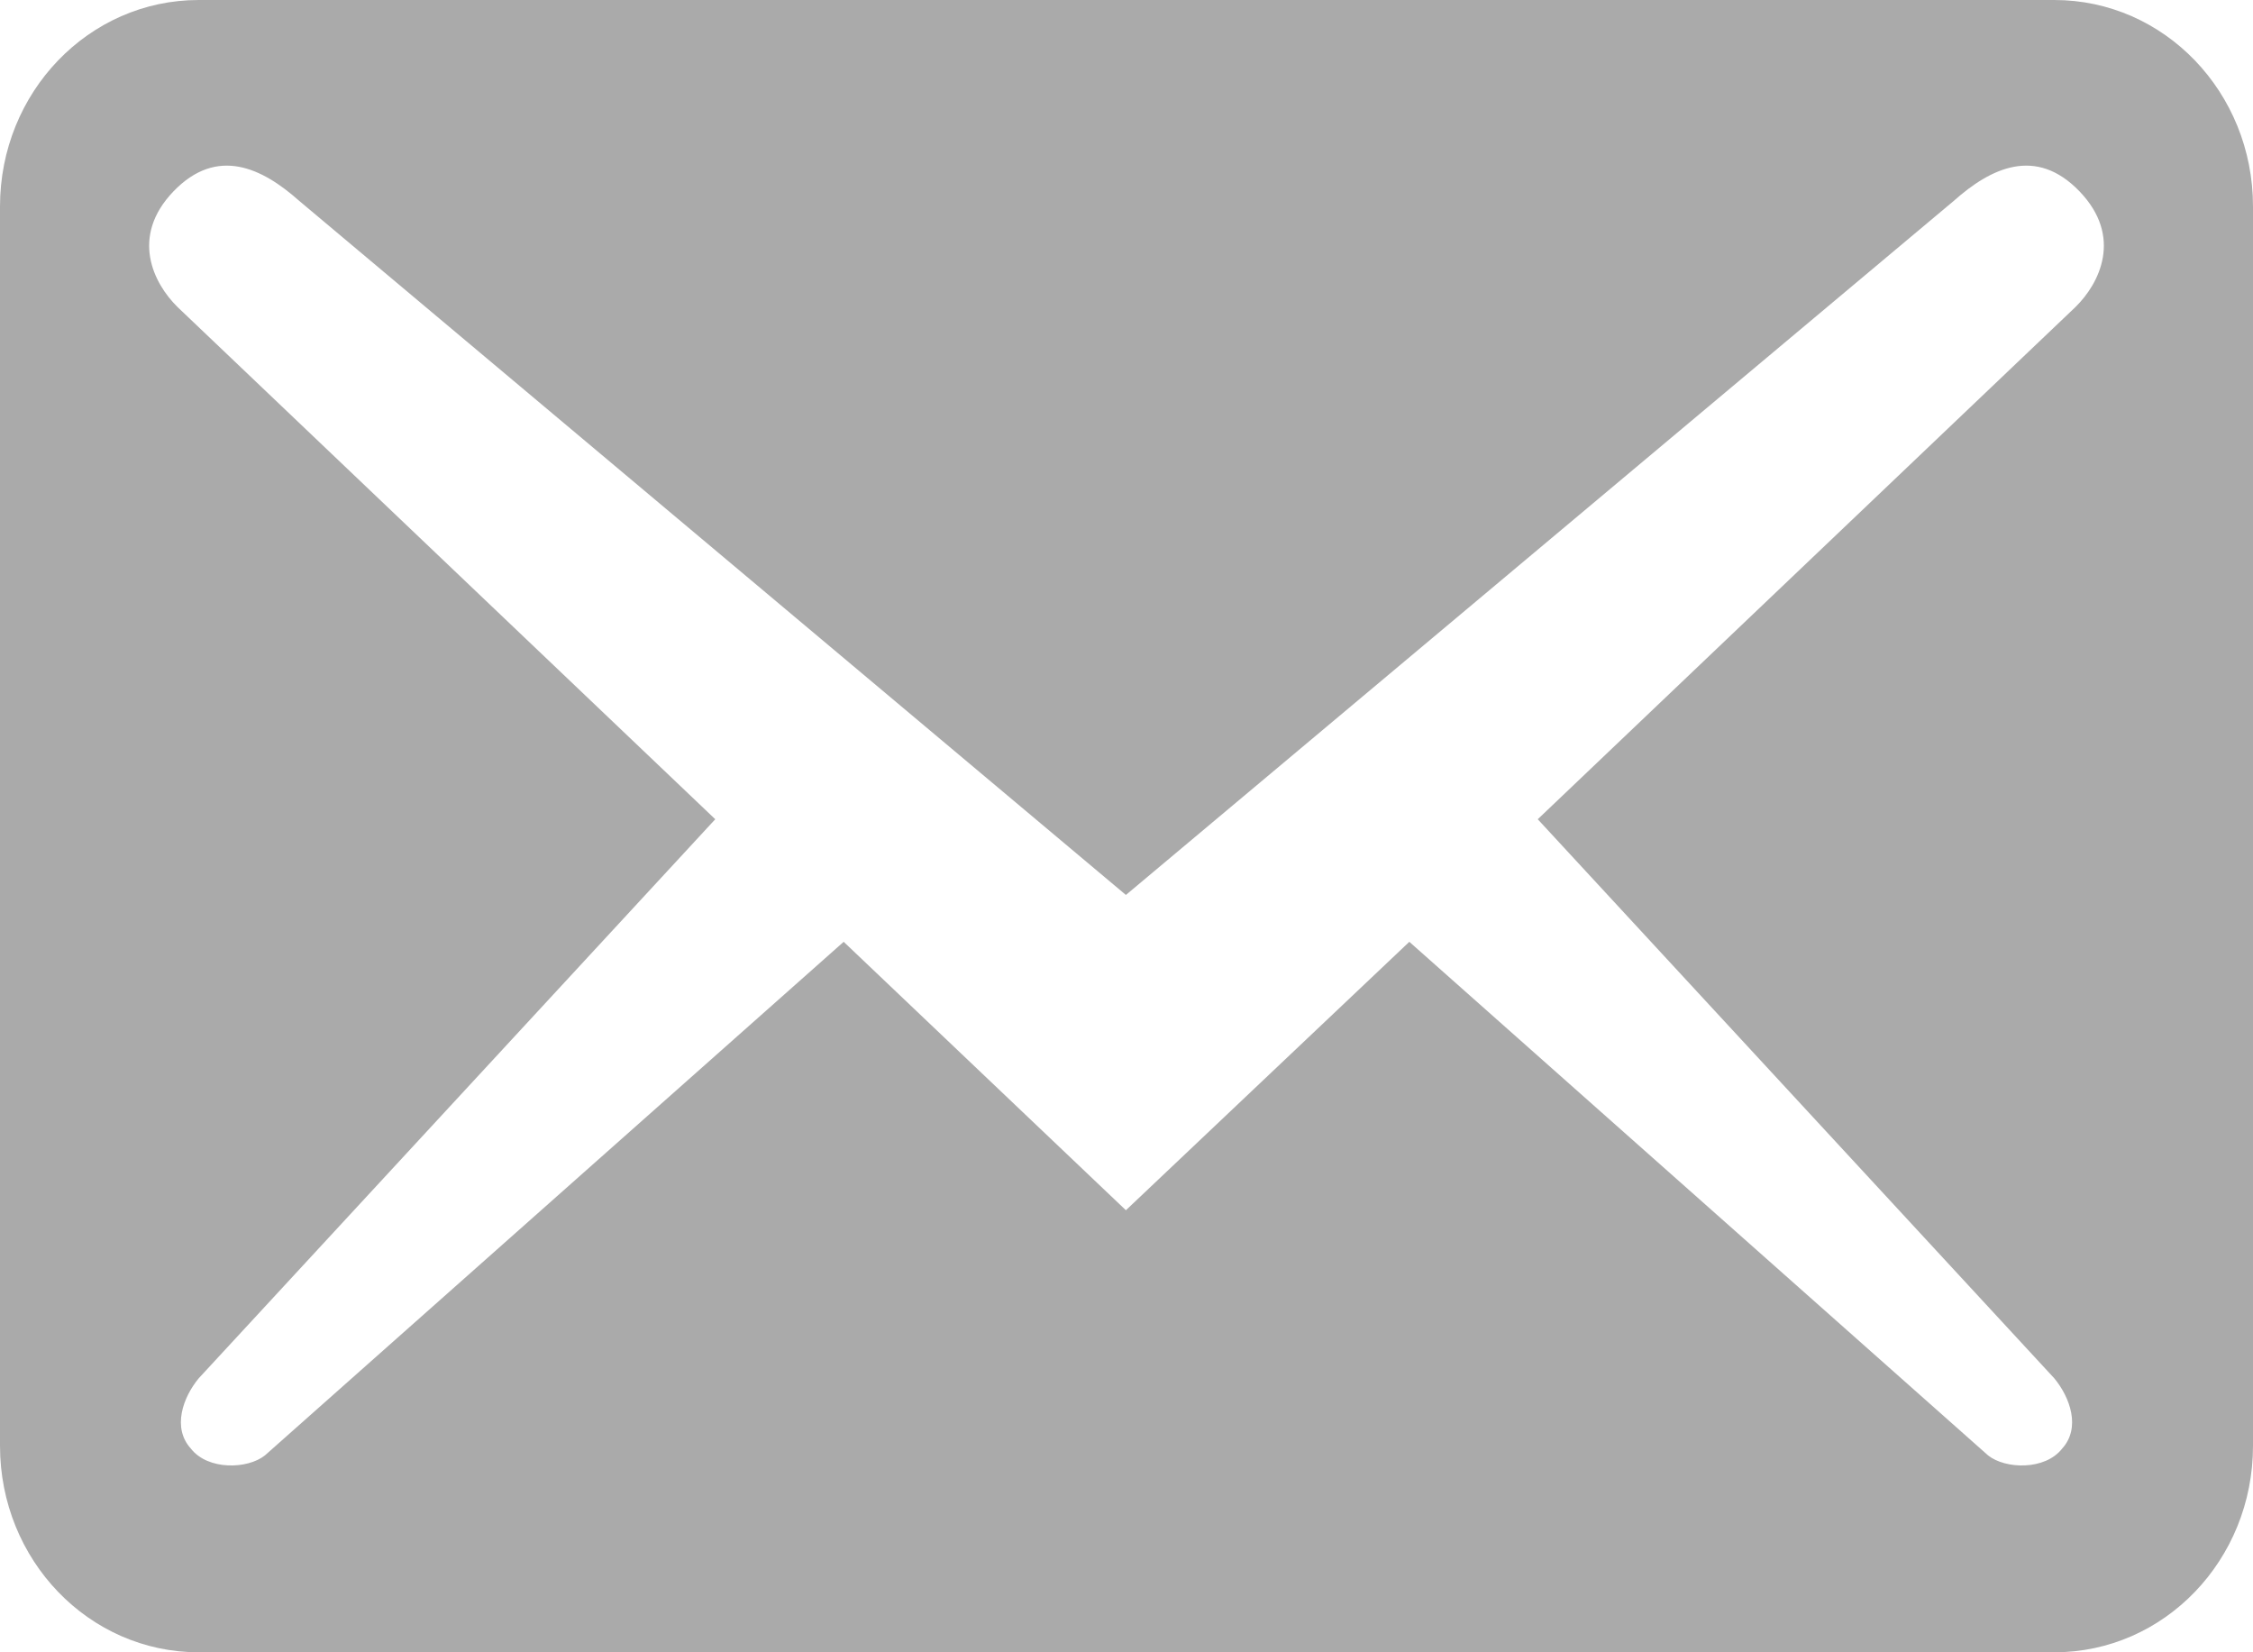 <svg width="15" height="11" viewBox="0 0 15 11" fill="none" xmlns="http://www.w3.org/2000/svg">
<path d="M15 9.625V1.375C15 0.614 14.409 0 13.677 0H1.323C0.591 0 0 0.614 0 1.375V9.625C0 10.386 0.591 11 1.323 11H13.677C14.409 11 15 10.386 15 9.625ZM13.845 1.274C14.136 1.577 13.977 1.888 13.818 2.044L10.238 5.454L13.677 9.176C13.783 9.304 13.854 9.506 13.73 9.643C13.616 9.79 13.351 9.781 13.236 9.689L9.383 6.27L7.496 8.057L5.617 6.27L1.764 9.689C1.649 9.781 1.384 9.79 1.27 9.643C1.146 9.506 1.217 9.304 1.323 9.176L4.762 5.454L1.182 2.044C1.023 1.888 0.864 1.577 1.155 1.274C1.446 0.972 1.746 1.118 1.993 1.338L7.496 5.958L13.007 1.338C13.254 1.118 13.554 0.972 13.845 1.274Z" fill="#aaaaaa"/>
</svg>
